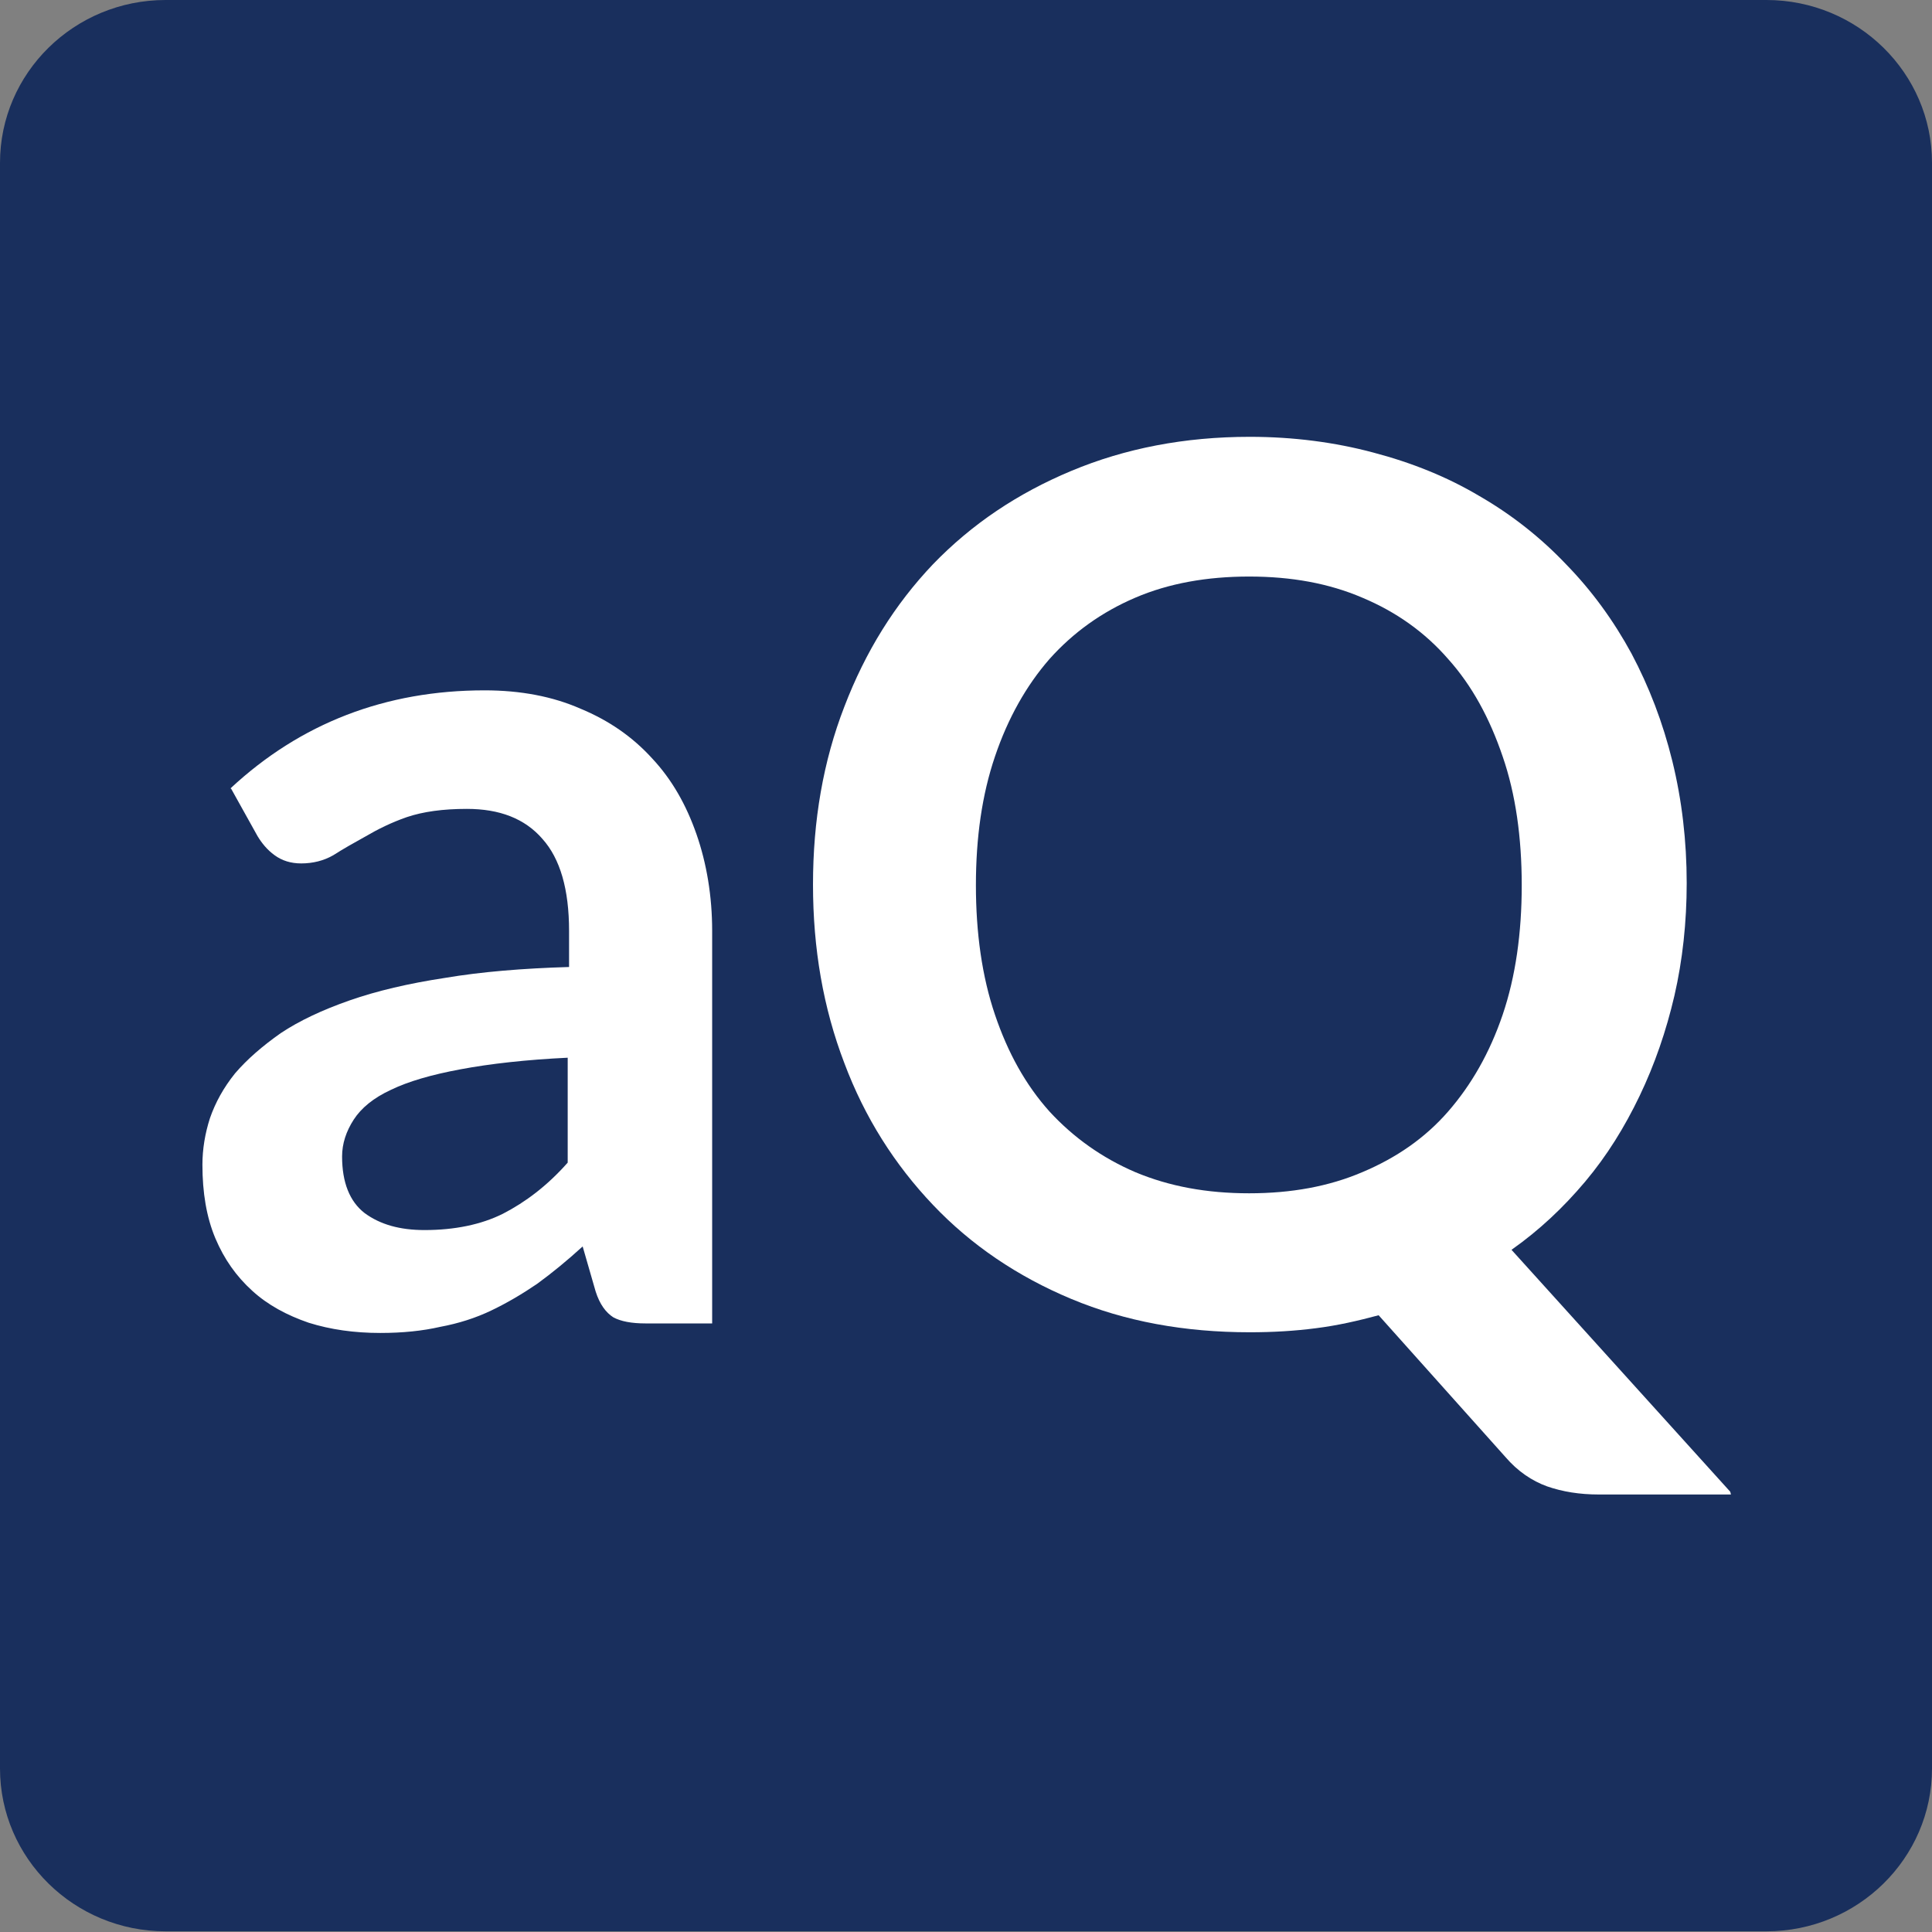 <svg width="31" height="31" viewBox="0 0 31 31" fill="none" xmlns="http://www.w3.org/2000/svg">
<rect x="0" y="0" width="31" height="31" fill="#808080" stroke="none"/>
<g clip-path="url(#clip0_275_1989)">
<path d="M0 2.613C0 1.17 1.192 0 2.657 0H28.343C29.808 0 31 1.17 31 2.613V28.376C31 29.819 29.808 30.989 28.343 30.989H2.657C1.192 30.989 0 29.819 0 28.376V2.613Z" fill="#192F5D"/>
<path d="M9.12 16.971C8.442 17.003 7.862 17.069 7.392 17.157C6.922 17.244 6.55 17.353 6.277 17.485C5.992 17.616 5.795 17.78 5.675 17.966C5.555 18.152 5.489 18.349 5.489 18.556C5.489 18.972 5.61 19.278 5.85 19.464C6.102 19.65 6.419 19.737 6.812 19.737C7.293 19.737 7.72 19.65 8.07 19.475C8.431 19.289 8.781 19.026 9.109 18.655V16.971H9.12ZM3.696 12.652C4.822 11.602 6.189 11.077 7.775 11.077C8.354 11.077 8.868 11.175 9.316 11.372C9.765 11.558 10.147 11.82 10.465 12.17C10.782 12.509 11.011 12.914 11.175 13.384C11.339 13.854 11.427 14.379 11.427 14.937V21.235H10.355C10.136 21.235 9.962 21.203 9.841 21.137C9.721 21.06 9.623 20.929 9.557 20.721L9.349 20C9.098 20.229 8.857 20.426 8.617 20.601C8.376 20.765 8.135 20.907 7.884 21.027C7.632 21.148 7.359 21.235 7.064 21.29C6.78 21.355 6.462 21.388 6.102 21.388C5.686 21.388 5.303 21.334 4.953 21.224C4.604 21.104 4.297 20.94 4.046 20.71C3.794 20.481 3.598 20.207 3.455 19.868C3.313 19.529 3.248 19.136 3.248 18.688C3.248 18.436 3.291 18.184 3.368 17.944C3.455 17.692 3.587 17.452 3.772 17.222C3.969 16.993 4.21 16.785 4.505 16.577C4.8 16.38 5.172 16.205 5.61 16.052C6.047 15.899 6.561 15.779 7.14 15.691C7.72 15.593 8.387 15.538 9.131 15.516V14.937C9.131 14.27 8.988 13.778 8.704 13.461C8.42 13.133 8.015 12.979 7.49 12.979C7.108 12.979 6.79 13.023 6.528 13.111C6.277 13.198 6.058 13.308 5.872 13.417C5.675 13.526 5.5 13.625 5.347 13.723C5.194 13.811 5.019 13.854 4.833 13.854C4.669 13.854 4.527 13.811 4.407 13.723C4.286 13.636 4.199 13.526 4.133 13.417L3.707 12.652H3.696Z" fill="white"/>
<path d="M15.659 14.204C15.659 14.97 15.757 15.669 15.965 16.282C16.172 16.894 16.457 17.408 16.84 17.835C17.222 18.25 17.681 18.578 18.217 18.808C18.764 19.037 19.365 19.147 20.043 19.147C20.721 19.147 21.323 19.037 21.859 18.808C22.405 18.578 22.865 18.261 23.236 17.835C23.608 17.408 23.903 16.894 24.111 16.282C24.319 15.669 24.417 14.97 24.417 14.204C24.417 13.439 24.319 12.739 24.111 12.138C23.903 11.525 23.619 11 23.236 10.574C22.865 10.147 22.405 9.819 21.859 9.59C21.323 9.36 20.721 9.251 20.043 9.251C19.365 9.251 18.753 9.36 18.217 9.59C17.681 9.819 17.222 10.147 16.84 10.574C16.468 11 16.172 11.525 15.965 12.138C15.757 12.75 15.659 13.439 15.659 14.204ZM27.774 23.98H25.653C25.347 23.98 25.073 23.936 24.822 23.849C24.581 23.761 24.352 23.608 24.155 23.378L22.121 21.104C21.793 21.192 21.465 21.268 21.115 21.312C20.776 21.356 20.426 21.377 20.054 21.377C19.005 21.377 18.053 21.203 17.189 20.842C16.326 20.481 15.582 19.978 14.97 19.333C14.357 18.688 13.876 17.933 13.548 17.058C13.209 16.172 13.045 15.221 13.045 14.193C13.045 13.165 13.209 12.214 13.548 11.339C13.887 10.454 14.357 9.699 14.97 9.054C15.593 8.409 16.326 7.917 17.189 7.556C18.053 7.195 19.005 7.009 20.054 7.009C20.754 7.009 21.421 7.097 22.034 7.261C22.657 7.425 23.225 7.654 23.739 7.96C24.253 8.256 24.724 8.628 25.128 9.054C25.544 9.48 25.893 9.962 26.178 10.486C26.462 11.022 26.681 11.591 26.834 12.214C26.987 12.837 27.064 13.493 27.064 14.171C27.064 14.795 26.998 15.407 26.867 15.976C26.735 16.544 26.55 17.08 26.309 17.583C26.068 18.086 25.784 18.545 25.434 18.961C25.084 19.376 24.702 19.737 24.253 20.054L27.763 23.936L27.774 23.98Z" fill="white"/>
</g>
<defs>
<clipPath id="clip0_275_1989">
<rect width="31" height="31" fill="white"/>
</clipPath>
</defs>
</svg>
